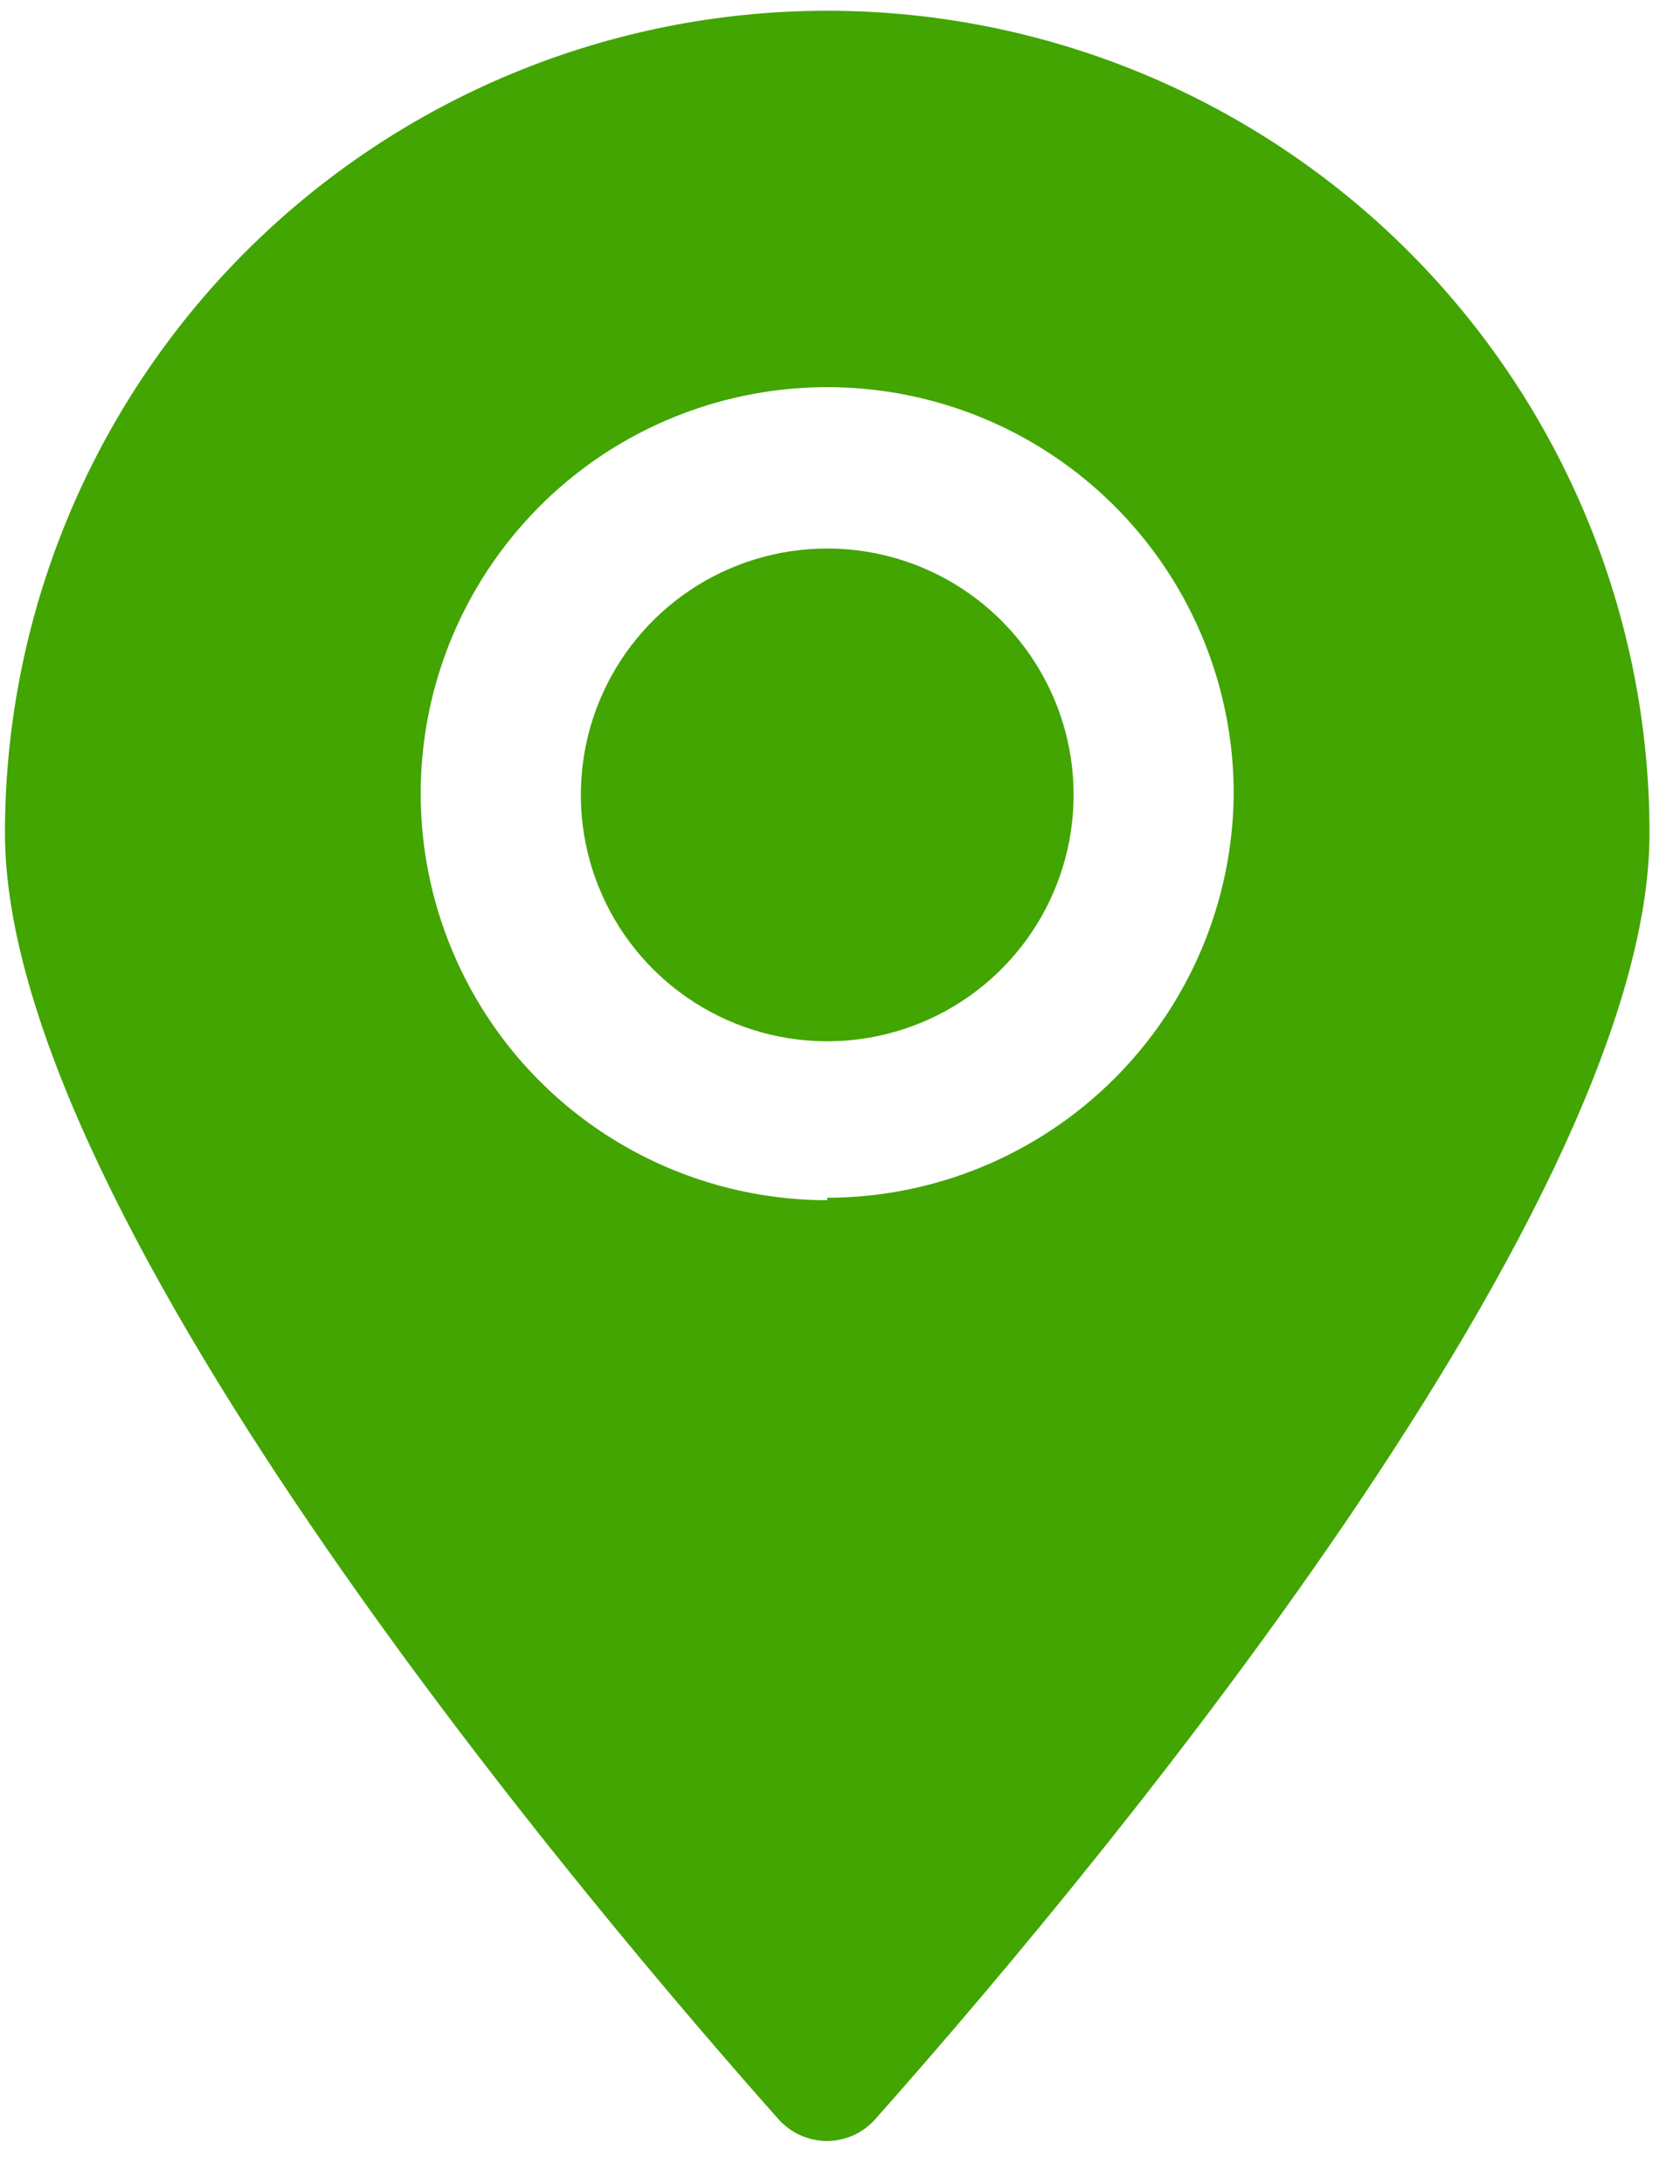 <svg width="20" height="26" viewBox="0 0 20 26" fill="none" xmlns="http://www.w3.org/2000/svg">
<g id="Group">
<path id="Vector" d="M9.848 6.53C9.268 6.53 8.7 6.702 8.218 7.024C7.736 7.346 7.36 7.804 7.138 8.34C6.916 8.876 6.858 9.466 6.971 10.035C7.084 10.604 7.364 11.127 7.774 11.537C8.184 11.947 8.707 12.227 9.276 12.34C9.845 12.453 10.434 12.395 10.97 12.173C11.506 11.951 11.964 11.575 12.286 11.093C12.609 10.61 12.781 10.043 12.781 9.463C12.781 8.685 12.472 7.939 11.922 7.389C11.372 6.839 10.626 6.53 9.848 6.53Z" fill="#42A502"/>
<path id="Vector_2" d="M9.848 0.128C7.252 0.128 4.762 1.16 2.926 2.995C1.09 4.831 0.059 7.321 0.059 9.918C0.059 14.53 7.171 22.868 9.268 25.229C9.341 25.31 9.429 25.375 9.528 25.42C9.628 25.464 9.735 25.488 9.844 25.488C9.953 25.488 10.06 25.464 10.16 25.42C10.259 25.375 10.347 25.31 10.419 25.229C12.517 22.868 19.637 14.53 19.637 9.918C19.637 7.321 18.605 4.831 16.77 2.995C14.934 1.16 12.444 0.128 9.848 0.128ZM9.848 14.288C8.891 14.288 7.955 14.004 7.159 13.473C6.363 12.941 5.743 12.185 5.377 11.3C5.01 10.416 4.915 9.443 5.101 8.504C5.288 7.565 5.749 6.703 6.426 6.026C7.102 5.349 7.965 4.888 8.904 4.702C9.842 4.515 10.815 4.611 11.7 4.977C12.584 5.343 13.34 5.964 13.872 6.76C14.403 7.555 14.687 8.491 14.687 9.448C14.678 10.726 14.164 11.949 13.257 12.85C12.351 13.75 11.126 14.257 9.848 14.259V14.288Z" fill="#42A502"/>
</g>
</svg>
